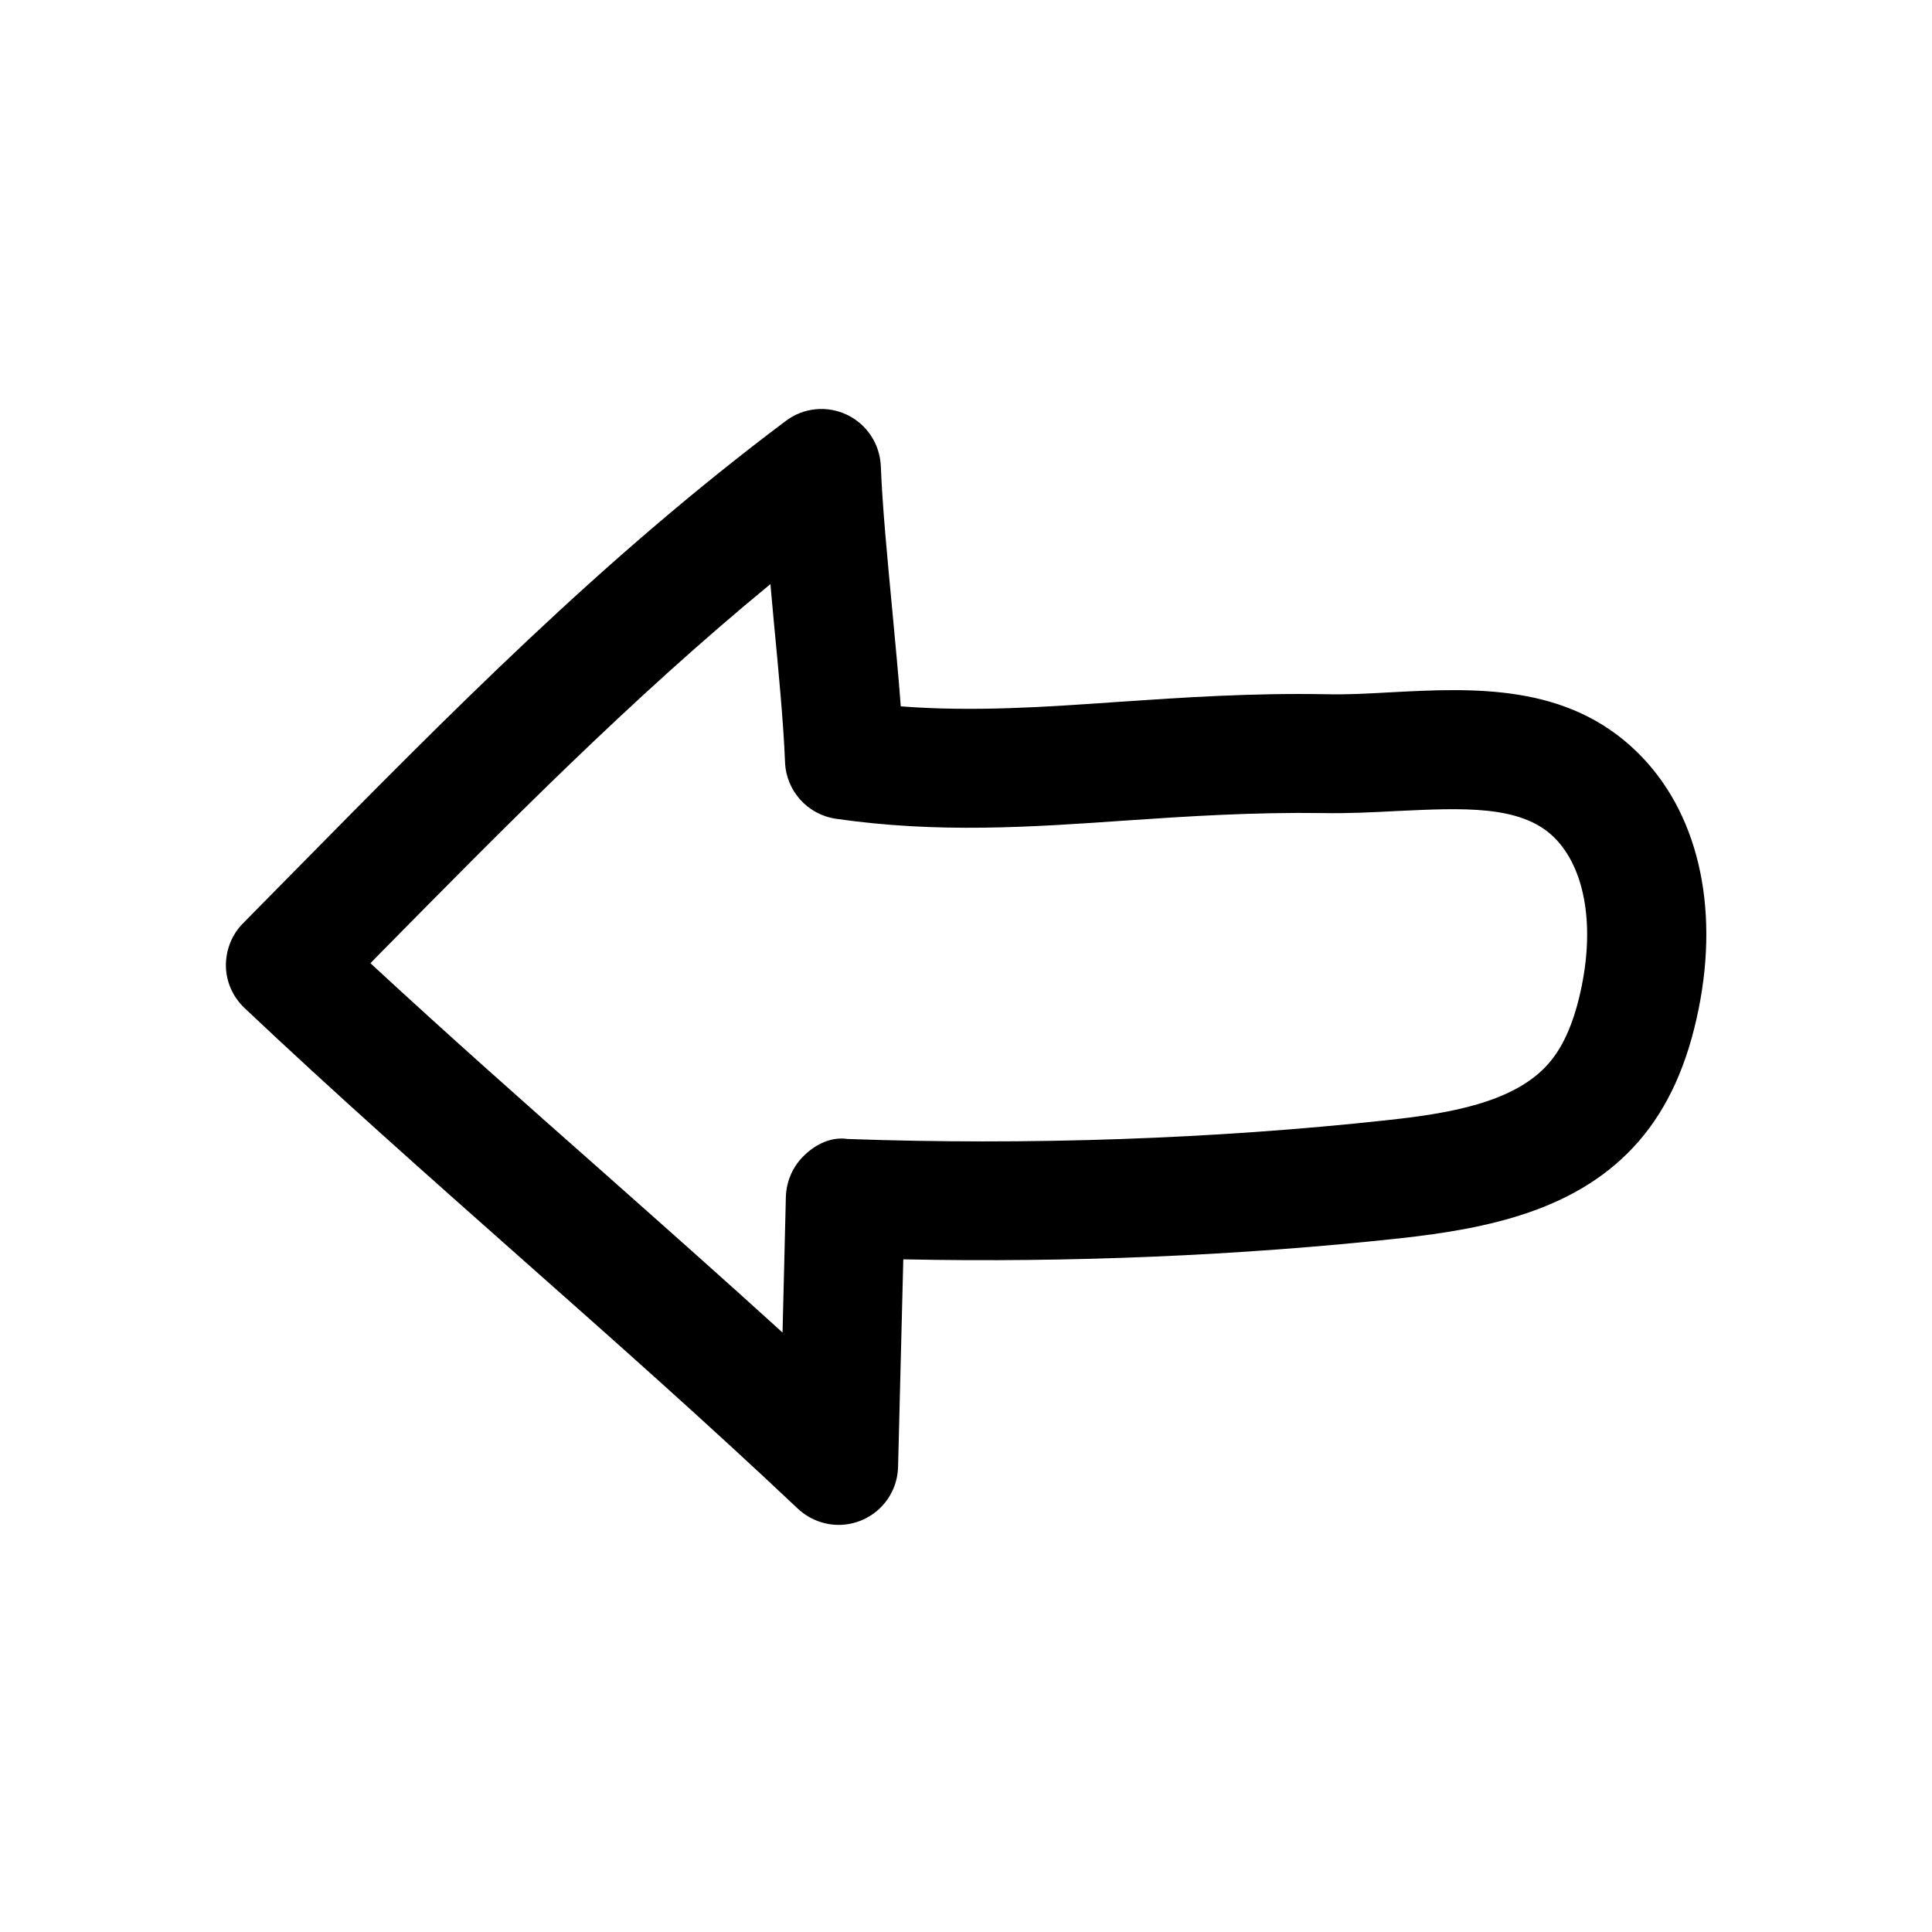 <?xml version="1.0" encoding="UTF-8"?>
<!-- Uploaded to: SVG Repo, www.svgrepo.com, Generator: SVG Repo Mixer Tools -->
<svg fill="#000000" width="800px" height="800px" version="1.1" viewBox="144 144 512 512" xmlns="http://www.w3.org/2000/svg">
 <path d="m208.43 388.66c-2.992 2.988-4.598 7.082-4.566 11.336 0.062 4.219 1.859 8.25 4.977 11.176 23.992 22.672 48.711 44.523 73.398 66.41 24.625 21.789 49.246 43.609 73.18 66.219 2.992 2.801 6.894 4.312 10.832 4.312 2.016 0 4.094-0.41 6.016-1.195 5.762-2.394 9.574-7.902 9.73-14.137l1.387-55.043c44.18 0.914 89.301-0.977 131.62-5.574 23.488-2.582 47.453-7.461 63.293-25.727 7.715-8.91 12.91-20.371 15.871-35.109 5.543-27.648-0.41-52.461-16.281-67.984-18.609-18.262-43.484-17.035-65.402-15.871-5.856 0.316-11.555 0.66-17.223 0.504-19.742-0.348-37.504 0.852-54.695 2.016-19.719 1.391-38.547 2.68-57.852 1.199-0.598-8.027-1.449-16.812-2.266-25.629-1.293-13.668-2.613-27.363-3.023-38.039-0.254-5.856-3.684-11.082-8.973-13.602-5.262-2.519-11.527-1.922-16.219 1.637-48.617 36.465-88.766 77.242-131.3 120.41zm34.918 9.383c34.699-35.203 67.762-68.77 104.82-99.25 0.285 3.242 0.598 6.488 0.883 9.762 1.289 13.477 2.582 26.953 2.992 37.473 0.316 7.59 5.984 13.855 13.508 14.957 27.109 3.906 51.453 2.234 77.145 0.441 16.5-1.133 33.473-2.203 51.891-1.953 6.234 0.125 12.879-0.188 19.461-0.535 17.633-0.82 32.969-1.668 41.754 6.926 7.996 7.84 10.77 22.516 7.398 39.297-1.859 9.227-4.723 15.996-8.785 20.656-9.164 10.547-26.922 13.32-42.918 15.051-45.844 5.004-95.312 6.676-142.89 4.973-4.312-0.629-8.344 1.355-11.367 4.25-3.055 2.867-4.852 6.867-4.977 11.086l-0.883 35.961c-15.965-14.516-32.148-28.844-48.27-43.141-20.469-18.074-40.902-36.18-60.93-54.727z"/>
</svg>
